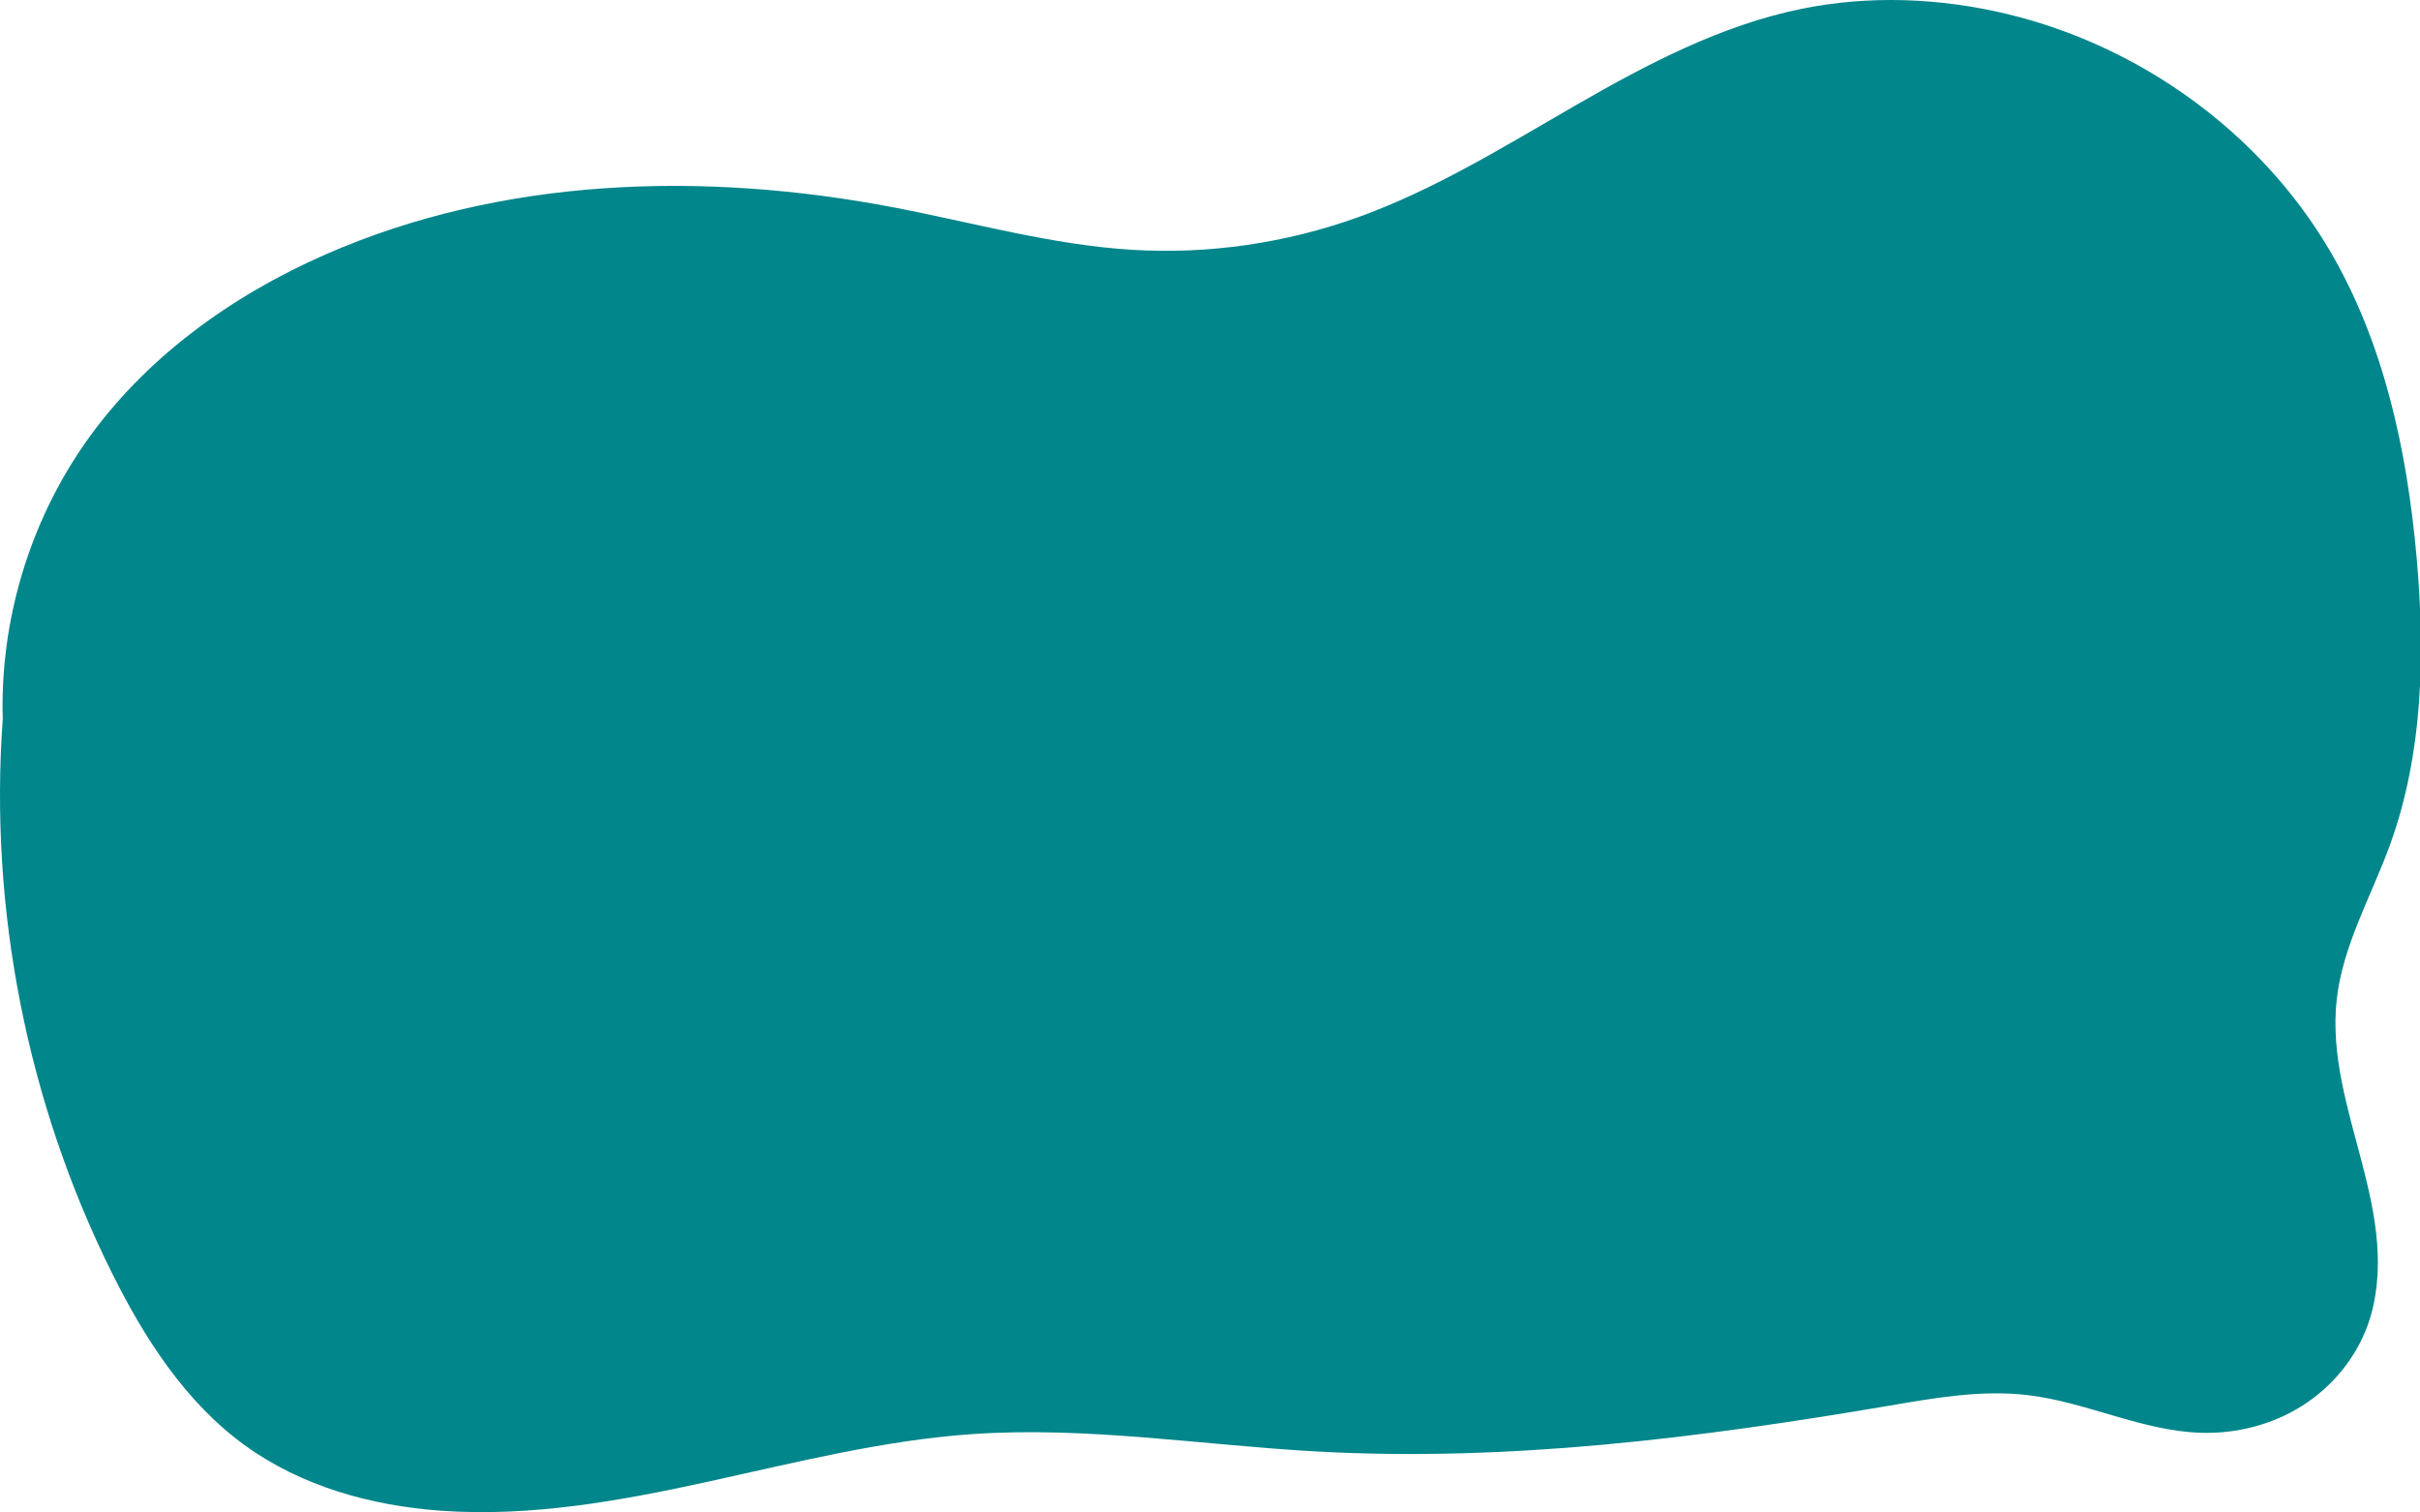 <?xml version="1.0" encoding="UTF-8" standalone="no"?>
<!-- Created with Inkscape (http://www.inkscape.org/) -->

<svg
   width="1000"
   height="625"
   viewBox="0 0 264.583 165.365"
   version="1.1"
   id="svg1"
   preserveAspectRatio="none"
   xmlns="http://www.w3.org/2000/svg"
   xmlns:svg="http://www.w3.org/2000/svg"><defs
     id="defs1" /><g
     id="layer1"><path
       style="fill:#01868b;stroke-width:0.265;stroke-linecap:round;stroke-linejoin:round;paint-order:stroke markers fill;fill-opacity:1"
       d="M 0.141,78.345 C -1.355,98.908 2.781,119.853 11.983,138.304 c 3.563,7.144 8.025,14.087 14.488,18.772 6.165,4.468 13.796,6.587 21.391,7.134 9.772,0.704 19.547,-1.053 29.12,-3.137 9.574,-2.083 19.128,-4.51 28.903,-5.174 12.457,-0.846 24.907,1.19 37.373,1.883 20.878,1.161 41.786,-1.45 62.403,-4.943 5.037,-0.853 10.152,-1.763 15.226,-1.163 6.423,0.759 12.457,3.906 18.922,4.086 3.843,0.106 7.728,-0.883 10.982,-2.931 3.254,-2.047 5.849,-5.161 7.152,-8.777 1.015,-2.815 1.245,-5.868 1.014,-8.85 -0.231,-2.983 -0.91,-5.913 -1.671,-8.806 -1.523,-5.787 -3.402,-11.681 -2.732,-17.627 0.665,-5.9 3.77,-11.199 5.806,-16.776 3.61,-9.891 3.845,-20.707 2.903,-31.194 C 262.22,49.183 259.695,37.466 253.741,27.437 246.148,14.648 233.089,5.328 218.622,1.871 211.308,0.123 203.617,-0.184 196.246,1.305 c -8.764,1.77 -16.823,5.986 -24.581,10.429 -7.758,4.443 -15.421,9.195 -23.842,12.2 -7.821,2.791 -16.204,4.012 -24.494,3.518 C 114.503,26.926 105.92,24.495 97.235,22.843 76.577,18.915 54.577,19.54 35.307,27.959 25.043,32.442 15.59,39.212 9.145,48.372 3.037,57.052 -0.172,67.736 0.141,78.345 Z"
       id="path1"
       transform="matrix(1.003,0,0,1.008,0.159,-0.355)" /></g></svg>
